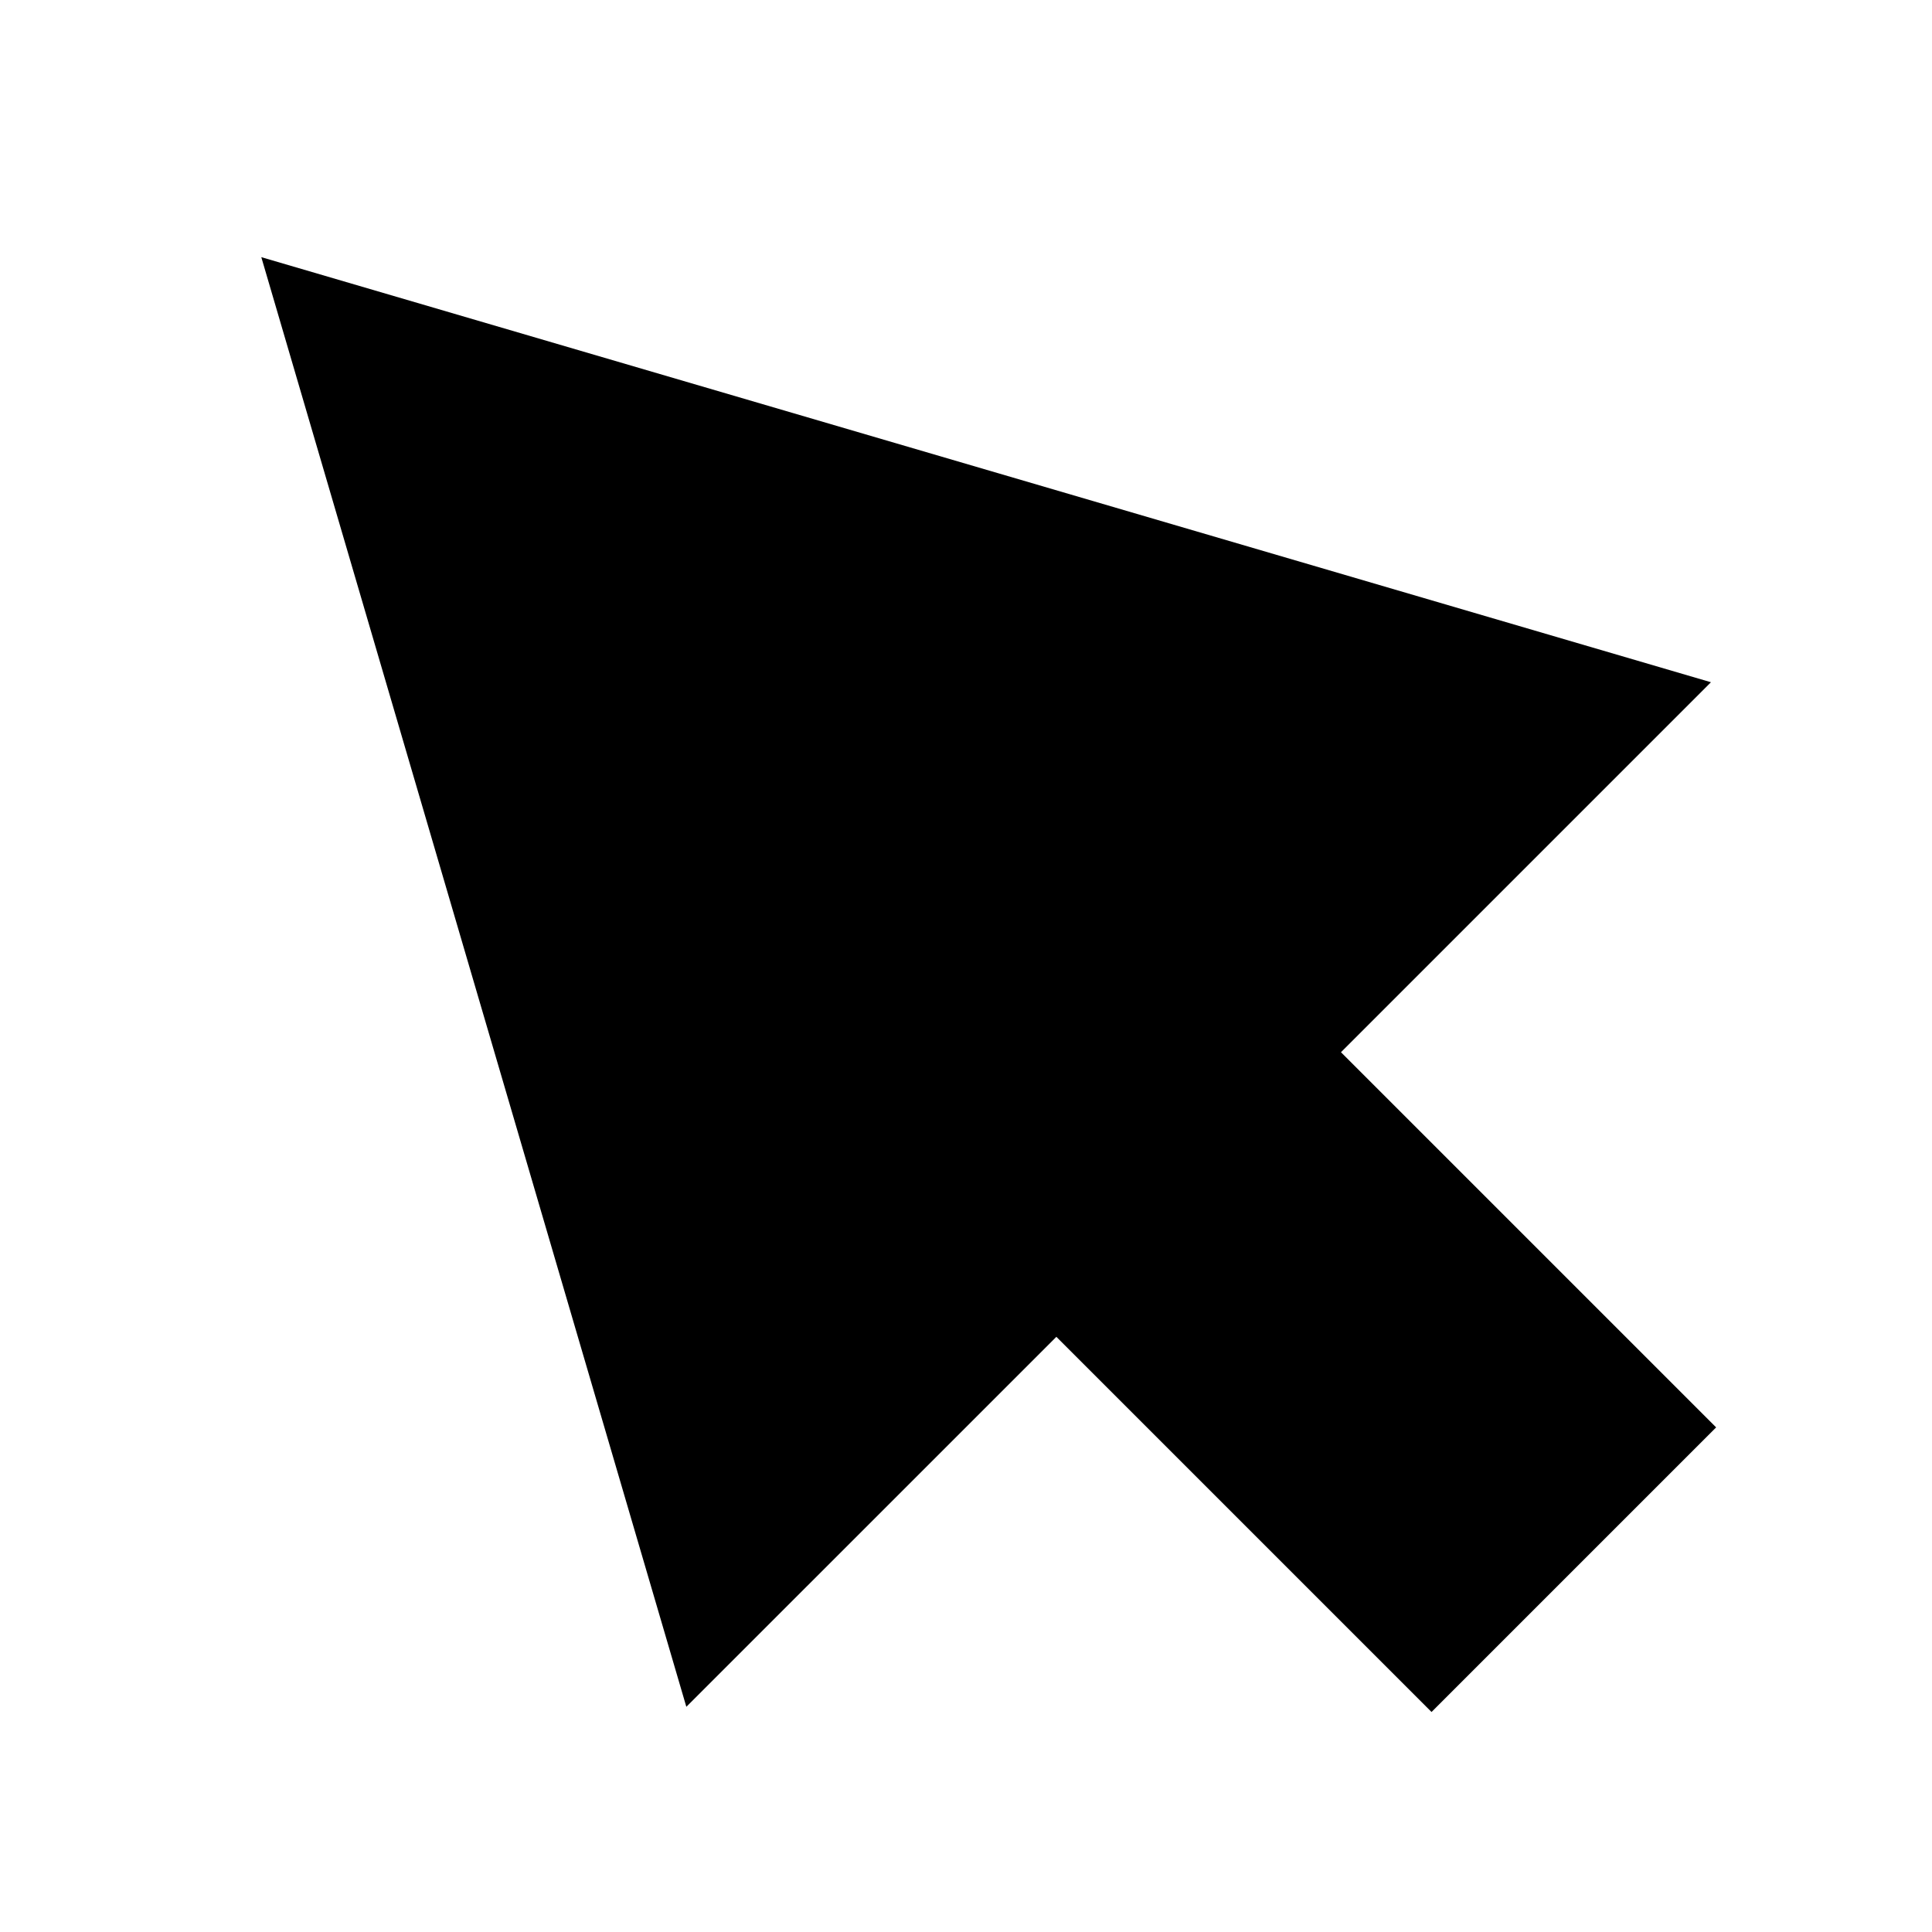 <?xml version="1.0" encoding="utf-8"?>

<svg width="800px" height="800px" viewBox="0 0 48 48" xmlns="http://www.w3.org/2000/svg" >
<path d="M0 0h48v48H0z" fill="none"/>
<g id="Shopicon">
	<g>
		<polygon points="42.637,35.463 33.316,26.142 42.508,16.95 6.492,6.389 17.052,42.405 26.245,33.213 35.566,42.534 		"/>
	</g>
</g>
</svg>